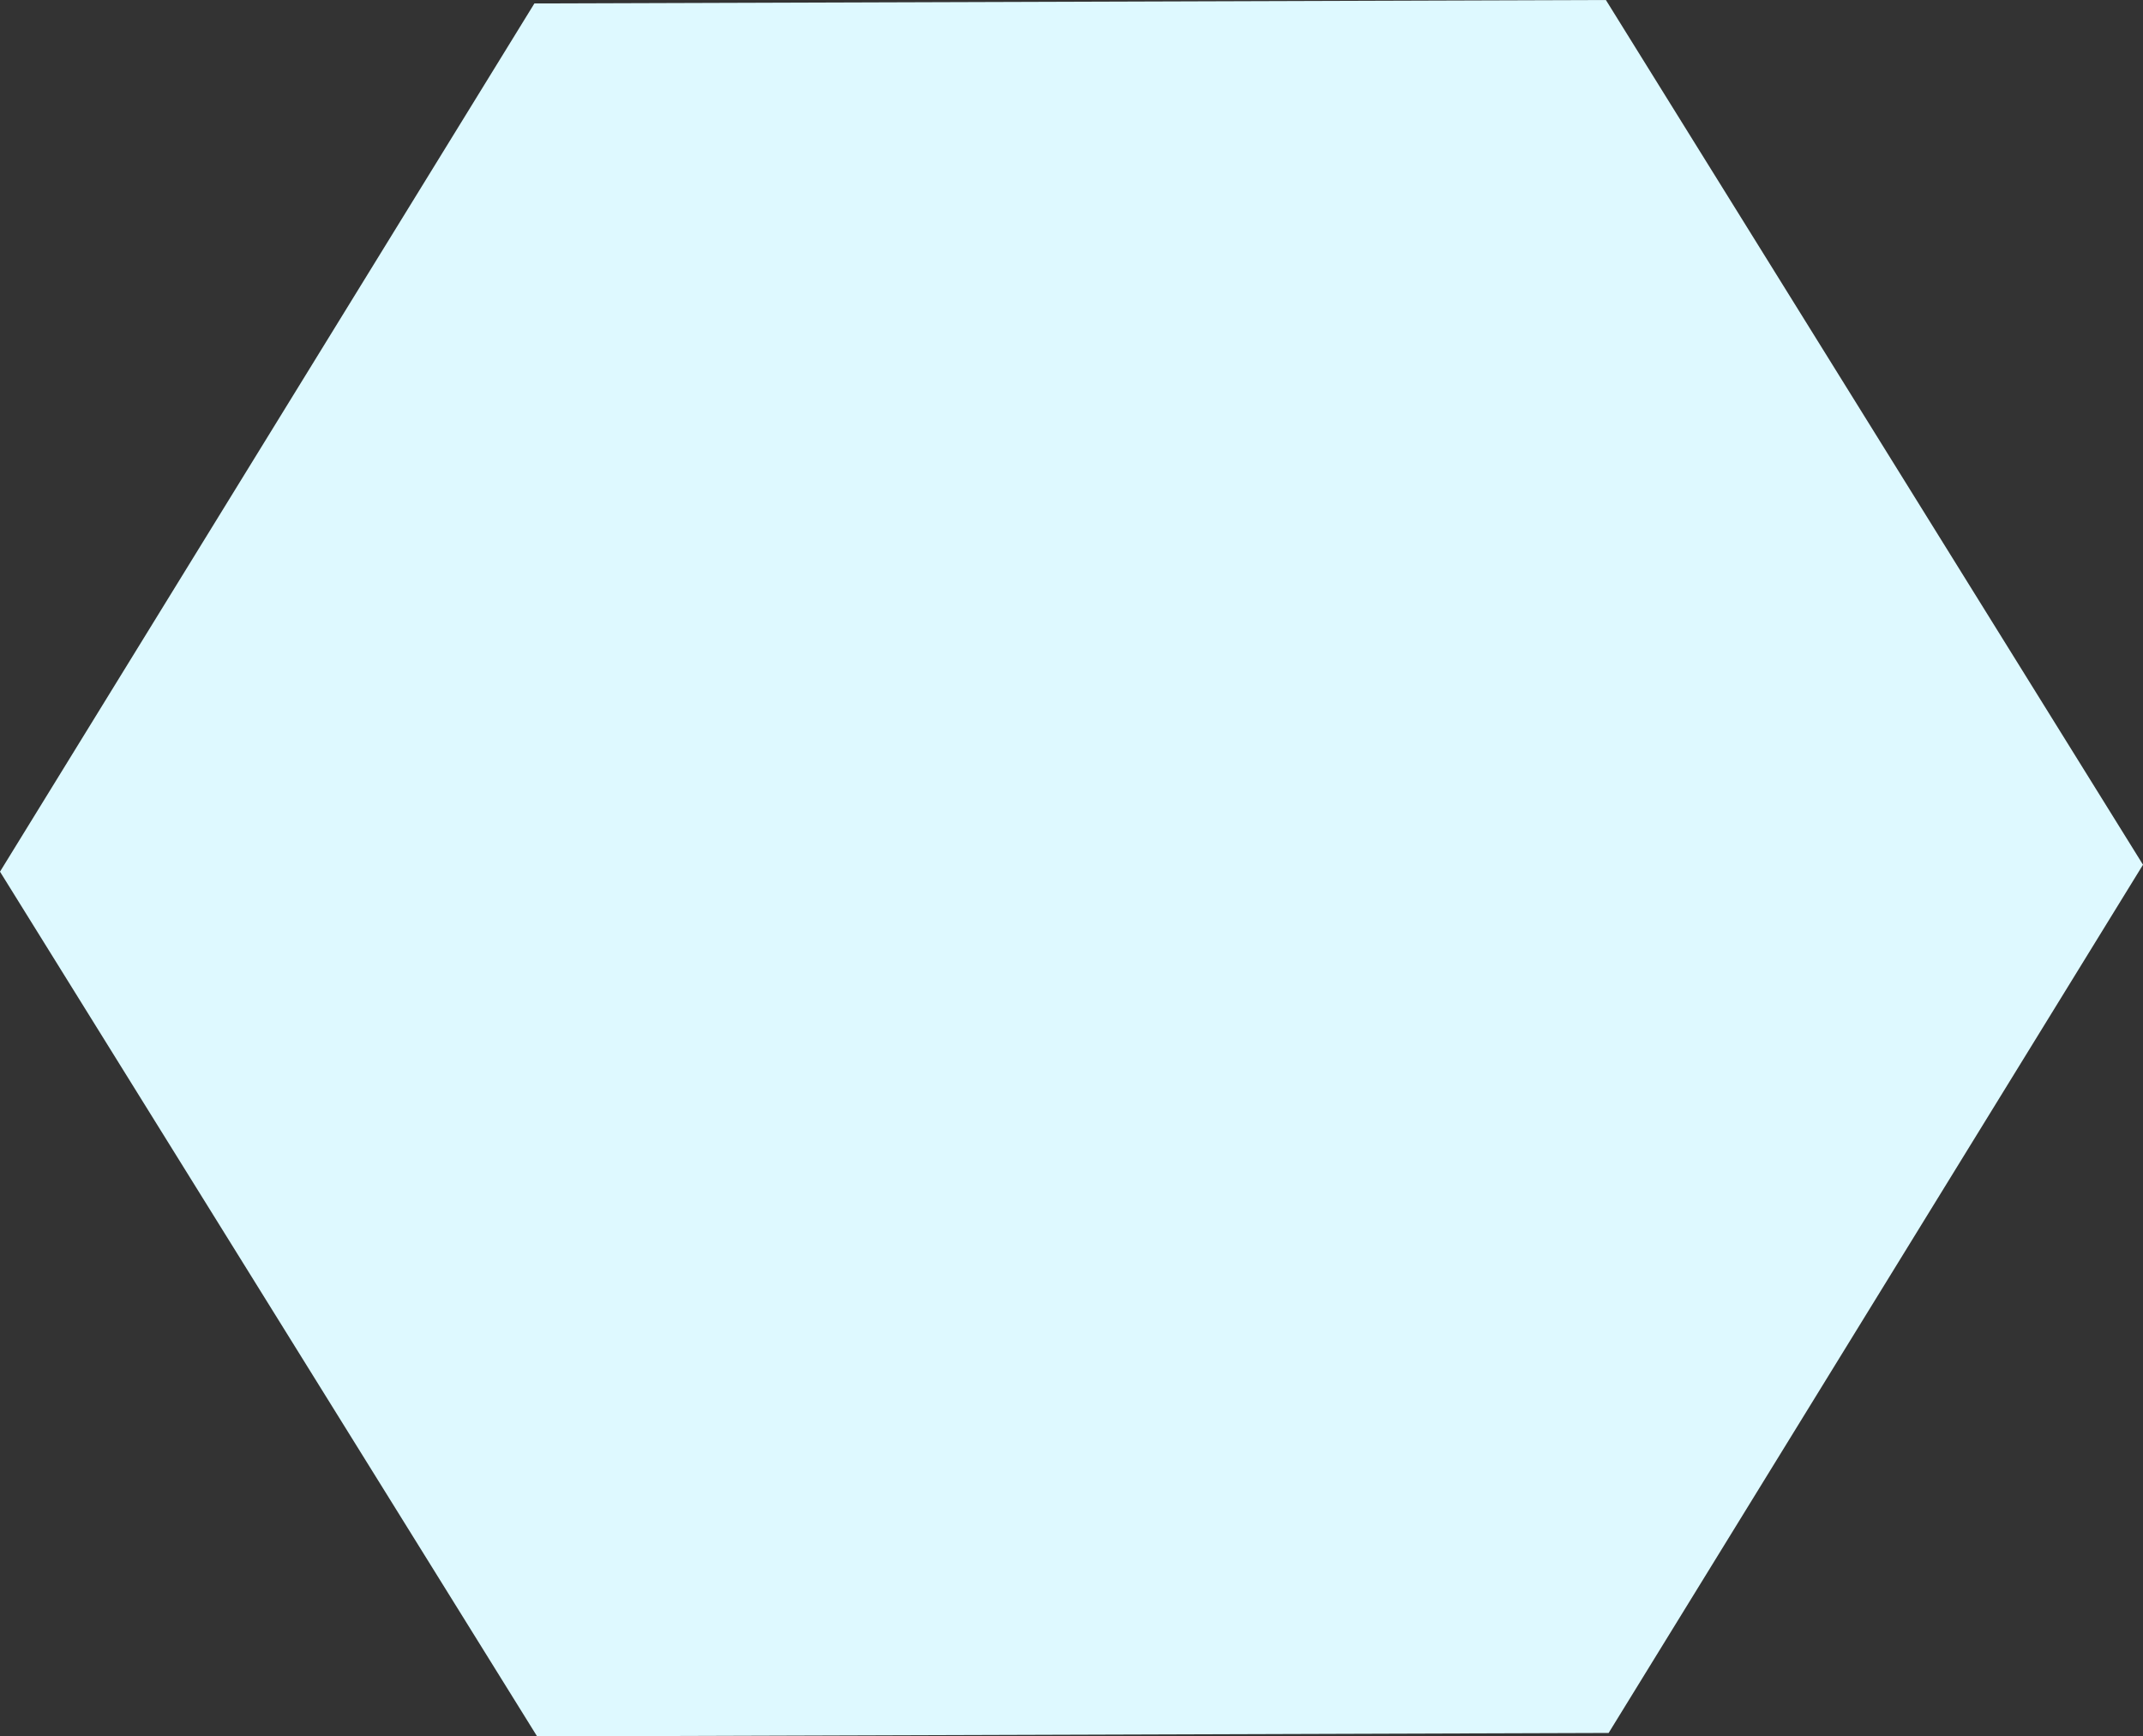 <?xml version="1.0" encoding="UTF-8"?> <svg xmlns="http://www.w3.org/2000/svg" id="_Слой_2" data-name="Слой 2" viewBox="0 0 725.72 587.97"><rect x="0" y="0" width="725.72" height="587.97" fill="#333333" stroke="none"/> <defs> <style> .cls-1 { fill: #def9ff; } </style> </defs> <g id="_Слой_1-2" data-name="Слой 1"> <polygon class="cls-1" points="543.83 0 180.97 1.17 0 295.16 181.9 587.97 544.76 586.8 725.72 292.81 543.83 0"></polygon> </g> </svg> 
